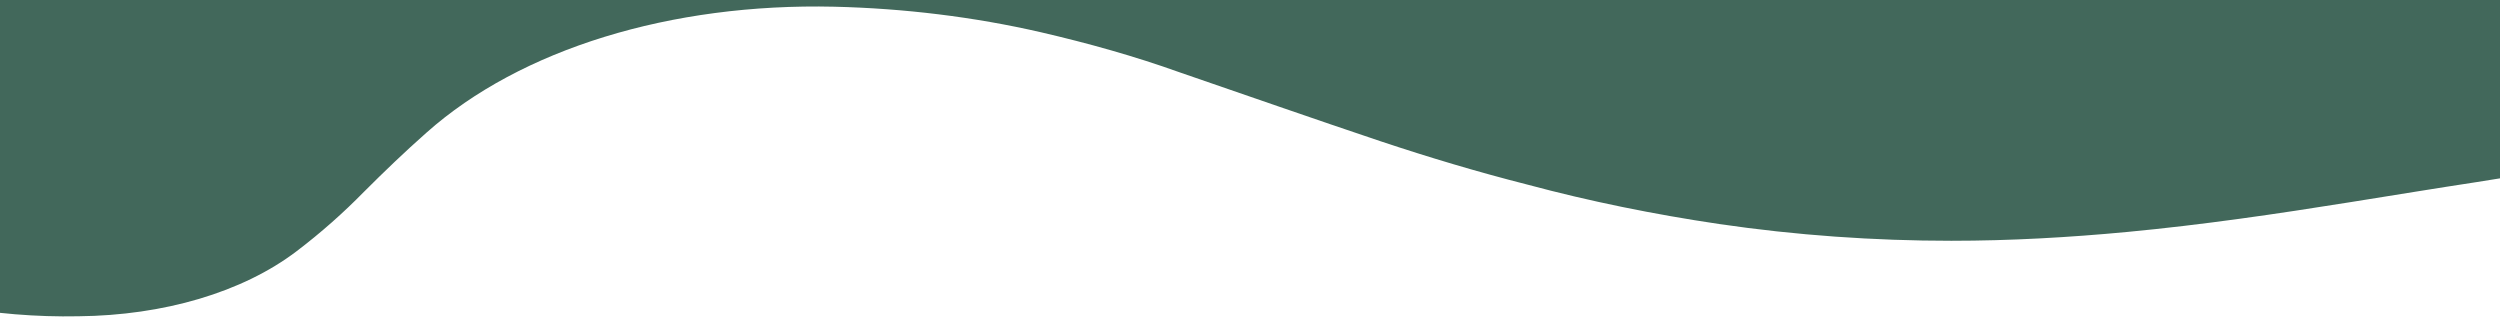 <svg width="596" height="76" viewBox="0 0 596 76" fill="none" xmlns="http://www.w3.org/2000/svg">
<path d="M-60.5 -436.1L726.1 -346L682.9 30.8C677.6 31.3 672.3 31.7 667.1 32.2C651.2 33.9 635.7 36.3 620.2 38.8C610.3 40.3 600.3 41.8 590.5 43.4C580.6 44.9 570.4 46.6 560.3 48.2C542.8 51 525.1 53.6 507.1 55.3C493.3 56.6 479.3 57.4 465.2 57.4C446.8 57.4 428.2 56.1 409.8 53.4C394.3 51.1 379 48 364.1 44C352.3 41 340.6 37.5 329.2 33.7C313.1 28.3 297.1 22.7 281.1 17.2C270.5 13.4 259.4 10.3 248.2 7.7C232.1 4 215.5 2 198.9 1.6C159.9 0.7 124.1 11.7 101.7 31.6C96.5 36.2 91.6 40.9 86.8 45.7C81.9 50.7 76.5 55.5 70.7 59.9C57.8 69.7 39 75.2 18.7 75.4C-1.4 75.8 -21.8 72 -39.8 64.8C-52.7 59.7 -64.1 53 -73.6 45.2C-79.7 40.2 -85.3 35 -90.6 29.6C-96.8 23.4 -104.7 15 -111.5 9.1L-60.5 -436.1Z" fill="#42685B"/>
</svg>
